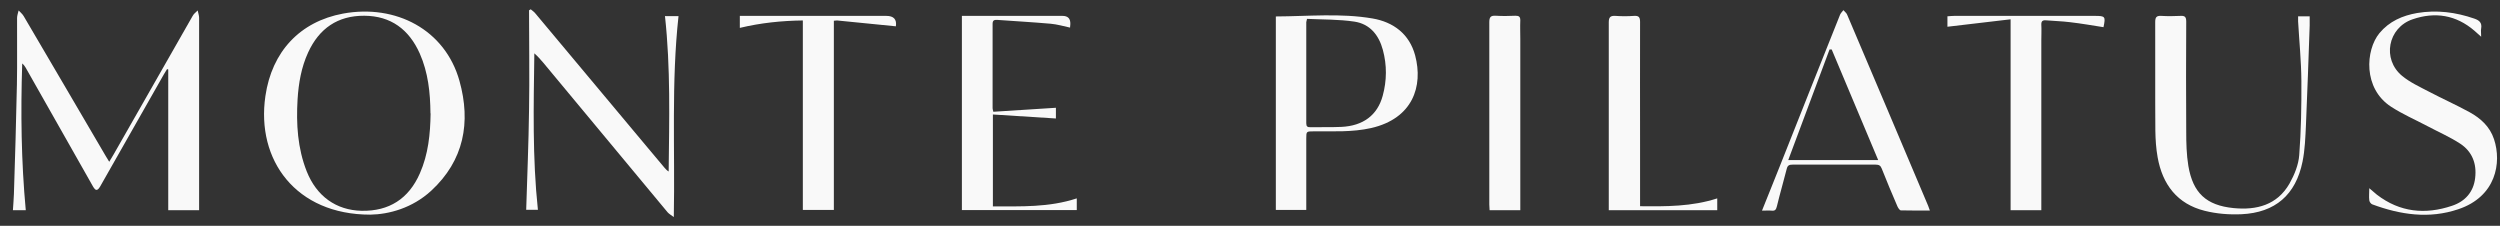 <svg width="155" height="14" viewBox="0 0 155 14" fill="none" xmlns="http://www.w3.org/2000/svg">
<rect x="0" y="0" width="155" height="14" fill="#333333" stroke="none"/>
<path d="M10.36 4.281C10.298 4.387 10.227 4.493 10.165 4.6C8.872 6.868 7.587 9.145 6.294 11.413C6.267 11.457 6.241 11.51 6.214 11.555C6.037 11.847 5.93 11.847 5.762 11.555C5.186 10.536 4.61 9.517 4.035 8.507C3.219 7.072 2.404 5.627 1.589 4.192C1.536 4.104 1.474 4.015 1.377 3.935C1.279 6.974 1.315 9.995 1.598 13.034H0.801C0.819 12.688 0.854 12.361 0.863 12.024C0.934 9.756 1.005 7.488 1.049 5.22C1.075 3.856 1.049 2.482 1.058 1.118C1.058 0.959 1.12 0.799 1.155 0.648C1.261 0.764 1.386 0.861 1.465 0.994C3.166 3.882 4.85 6.77 6.551 9.667C6.613 9.774 6.675 9.871 6.772 10.031C6.887 9.845 6.967 9.712 7.047 9.57C8.677 6.708 10.307 3.847 11.946 0.985C12.017 0.852 12.15 0.755 12.256 0.648C12.283 0.799 12.345 0.95 12.345 1.109C12.345 4.945 12.345 8.781 12.345 12.618V13.034H10.431V4.307C10.431 4.307 10.369 4.29 10.342 4.281H10.36Z" fill="#F9F9F9"/>
<path d="M22.949 13.308C18.36 13.308 15.871 9.942 16.455 5.955C16.854 3.199 18.599 1.339 21.266 0.843C24.544 0.24 27.601 1.844 28.487 5.016C29.204 7.585 28.77 9.95 26.732 11.829C25.563 12.901 24.119 13.29 22.958 13.308H22.949ZM26.688 7.027C26.679 5.751 26.546 4.493 26.024 3.315C25.359 1.826 24.234 0.985 22.586 0.976C20.938 0.967 19.787 1.764 19.104 3.253C18.679 4.174 18.511 5.166 18.449 6.167C18.36 7.691 18.449 9.189 19.016 10.624C19.627 12.165 20.841 13.034 22.418 13.069C24.119 13.104 25.341 12.325 26.032 10.748C26.555 9.561 26.679 8.311 26.697 7.036L26.688 7.027Z" fill="#F9F9F9"/>
<path d="M79.102 1.02C81.113 1.011 83.115 0.807 85.091 1.144C86.393 1.365 87.385 2.11 87.74 3.438C88.245 5.343 87.598 7.346 85.011 7.939C83.832 8.205 82.645 8.134 81.458 8.143C80.989 8.143 80.989 8.143 80.989 8.604C80.989 9.95 80.989 11.297 80.989 12.635V13.016H79.102V1.02ZM81.033 1.179C81.006 1.312 80.989 1.348 80.989 1.374C80.989 3.465 80.989 5.556 80.989 7.647C80.989 7.842 81.068 7.895 81.246 7.886C81.883 7.877 82.521 7.895 83.159 7.868C84.515 7.806 85.401 7.142 85.728 5.937C85.985 4.998 85.994 4.041 85.737 3.093C85.489 2.172 84.931 1.481 83.965 1.339C83.009 1.197 82.016 1.215 81.033 1.17V1.179Z" fill="#F9F9F9"/>
<path d="M41.253 1.002H42.068C41.616 5.122 41.856 9.242 41.776 13.459C41.608 13.335 41.484 13.264 41.395 13.166C38.826 10.075 36.256 6.974 33.678 3.882C33.51 3.687 33.342 3.492 33.129 3.306C33.085 6.54 33.005 9.764 33.35 13.007H32.624C32.686 10.943 32.775 8.879 32.801 6.814C32.837 4.759 32.801 2.703 32.801 0.639C32.837 0.621 32.872 0.604 32.907 0.577C33.014 0.666 33.129 0.745 33.209 0.852C35.539 3.634 37.86 6.416 40.19 9.197C40.527 9.605 40.872 10.012 41.209 10.411C41.28 10.491 41.351 10.571 41.457 10.633C41.492 7.417 41.581 4.218 41.227 0.985L41.253 1.002Z" fill="#F9F9F9"/>
<path d="M59.646 0.985H60.053C61.993 0.985 63.934 0.985 65.874 0.985C66.21 0.985 66.373 1.153 66.361 1.49C66.361 1.552 66.352 1.623 66.343 1.711C65.936 1.623 65.546 1.508 65.147 1.472C64.04 1.375 62.932 1.313 61.825 1.233C61.639 1.224 61.541 1.26 61.541 1.481C61.541 3.226 61.541 4.963 61.541 6.708C61.541 6.761 61.559 6.814 61.586 6.93C62.87 6.85 64.155 6.761 65.466 6.682V7.346C64.173 7.266 62.879 7.178 61.559 7.098V12.795C63.305 12.795 65.041 12.866 66.76 12.299V13.025H59.637V0.985H59.646Z" fill="#F9F9F9"/>
<path d="M142.474 1.011H143.2C143.2 1.215 143.2 1.401 143.2 1.587C143.129 3.634 143.058 5.68 142.97 7.727C142.934 8.497 142.908 9.277 142.757 10.021C142.341 12.077 141.065 13.184 138.974 13.282C138.212 13.317 137.424 13.255 136.688 13.069C134.987 12.644 134.075 11.439 133.774 9.756C133.676 9.215 133.641 8.657 133.632 8.117C133.614 5.866 133.632 3.616 133.623 1.374C133.623 1.073 133.694 0.967 134.004 0.985C134.403 1.011 134.801 1.002 135.191 0.985C135.466 0.967 135.546 1.055 135.546 1.339C135.537 3.607 135.528 5.884 135.546 8.152C135.546 8.87 135.563 9.587 135.678 10.287C135.962 11.961 136.786 12.732 138.478 12.901C139.904 13.042 141.189 12.715 141.951 11.377C142.252 10.845 142.509 10.216 142.553 9.614C142.669 8.09 142.695 6.557 142.686 5.025C142.677 3.793 142.553 2.562 142.483 1.33C142.483 1.233 142.483 1.135 142.483 1.02L142.474 1.011Z" fill="#F9F9F9"/>
<path d="M109.25 13.043C109.649 12.041 110.038 11.094 110.411 10.146C111.633 7.062 112.856 3.979 114.087 0.905C114.132 0.808 114.22 0.719 114.291 0.63C114.362 0.719 114.468 0.79 114.513 0.887C116.196 4.839 117.87 8.799 119.545 12.759C119.58 12.839 119.607 12.918 119.651 13.051C119.031 13.051 118.446 13.06 117.853 13.043C117.782 13.043 117.684 12.892 117.64 12.794C117.303 12.015 116.976 11.235 116.665 10.447C116.595 10.261 116.488 10.207 116.293 10.207C114.575 10.207 112.856 10.207 111.137 10.207C110.951 10.207 110.836 10.243 110.783 10.447C110.588 11.226 110.357 11.997 110.171 12.777C110.118 12.989 110.065 13.087 109.835 13.06C109.658 13.043 109.48 13.06 109.259 13.06L109.25 13.043ZM116.444 9.915C115.478 7.612 114.521 5.335 113.565 3.067C113.52 3.067 113.476 3.067 113.432 3.067C112.59 5.335 111.74 7.603 110.871 9.924H116.435L116.444 9.915Z" fill="#F9F9F9"/>
<path d="M153.832 2.278C153.646 2.11 153.53 2.012 153.415 1.906C152.272 0.923 150.97 0.719 149.579 1.197C148.046 1.72 147.674 3.669 148.932 4.706C149.428 5.113 150.031 5.388 150.607 5.689C151.431 6.123 152.29 6.504 153.114 6.956C153.805 7.337 154.372 7.851 154.629 8.63C155.116 10.092 154.753 12.192 152.414 12.972C150.607 13.583 148.826 13.317 147.081 12.67C146.992 12.635 146.903 12.511 146.895 12.413C146.868 12.192 146.895 11.961 146.895 11.669C147.09 11.829 147.222 11.953 147.364 12.068C148.791 13.166 150.368 13.317 152.024 12.759C152.831 12.493 153.362 11.908 153.46 11.031C153.566 10.145 153.273 9.392 152.529 8.905C151.891 8.489 151.174 8.178 150.492 7.815C149.739 7.417 148.959 7.08 148.25 6.619C146.496 5.485 146.664 3.102 147.524 2.057C148.135 1.321 148.95 0.967 149.863 0.807C151.076 0.604 152.255 0.754 153.406 1.153C153.716 1.259 153.894 1.41 153.832 1.764C153.805 1.897 153.832 2.039 153.832 2.269V2.278Z" fill="#F9F9F9"/>
<path d="M55.553 1.632C54.312 1.508 53.099 1.384 51.894 1.268C51.84 1.268 51.787 1.277 51.699 1.286V13.016H49.776V1.268C48.447 1.286 47.163 1.419 45.869 1.729V0.985H54.95C55.411 0.985 55.609 1.2 55.544 1.632H55.553Z" fill="#F9F9F9"/>
<path d="M126.571 13.034H124.657V1.197C123.319 1.357 122.035 1.508 120.741 1.658V1.011C120.883 1.003 121.016 0.985 121.158 0.985C124.064 0.985 126.978 0.985 129.884 0.985C130.522 0.985 130.558 1.02 130.416 1.685C129.725 1.578 129.034 1.454 128.334 1.375C127.847 1.313 127.342 1.304 126.854 1.26C126.642 1.242 126.553 1.313 126.562 1.534C126.58 1.853 126.562 2.172 126.562 2.491V13.025L126.571 13.034Z" fill="#F9F9F9"/>
<path d="M101.658 12.786C103.297 12.803 104.892 12.812 106.469 12.299V13.034H99.744V12.671C99.744 8.914 99.744 5.149 99.744 1.392C99.744 1.074 99.833 0.967 100.152 0.985C100.533 1.012 100.922 1.012 101.312 0.985C101.605 0.967 101.684 1.065 101.684 1.357C101.676 3.882 101.684 6.407 101.684 8.932V12.795L101.658 12.786Z" fill="#F9F9F9"/>
<path d="M94.242 13.034H92.355C92.355 12.91 92.337 12.794 92.337 12.679C92.337 8.914 92.337 5.149 92.337 1.374C92.337 1.047 92.434 0.958 92.745 0.976C93.152 1.002 93.559 0.993 93.967 0.976C94.18 0.976 94.259 1.038 94.259 1.259C94.242 1.64 94.259 2.03 94.259 2.42V13.034H94.242Z" fill="#F9F9F9"/>
</svg>
